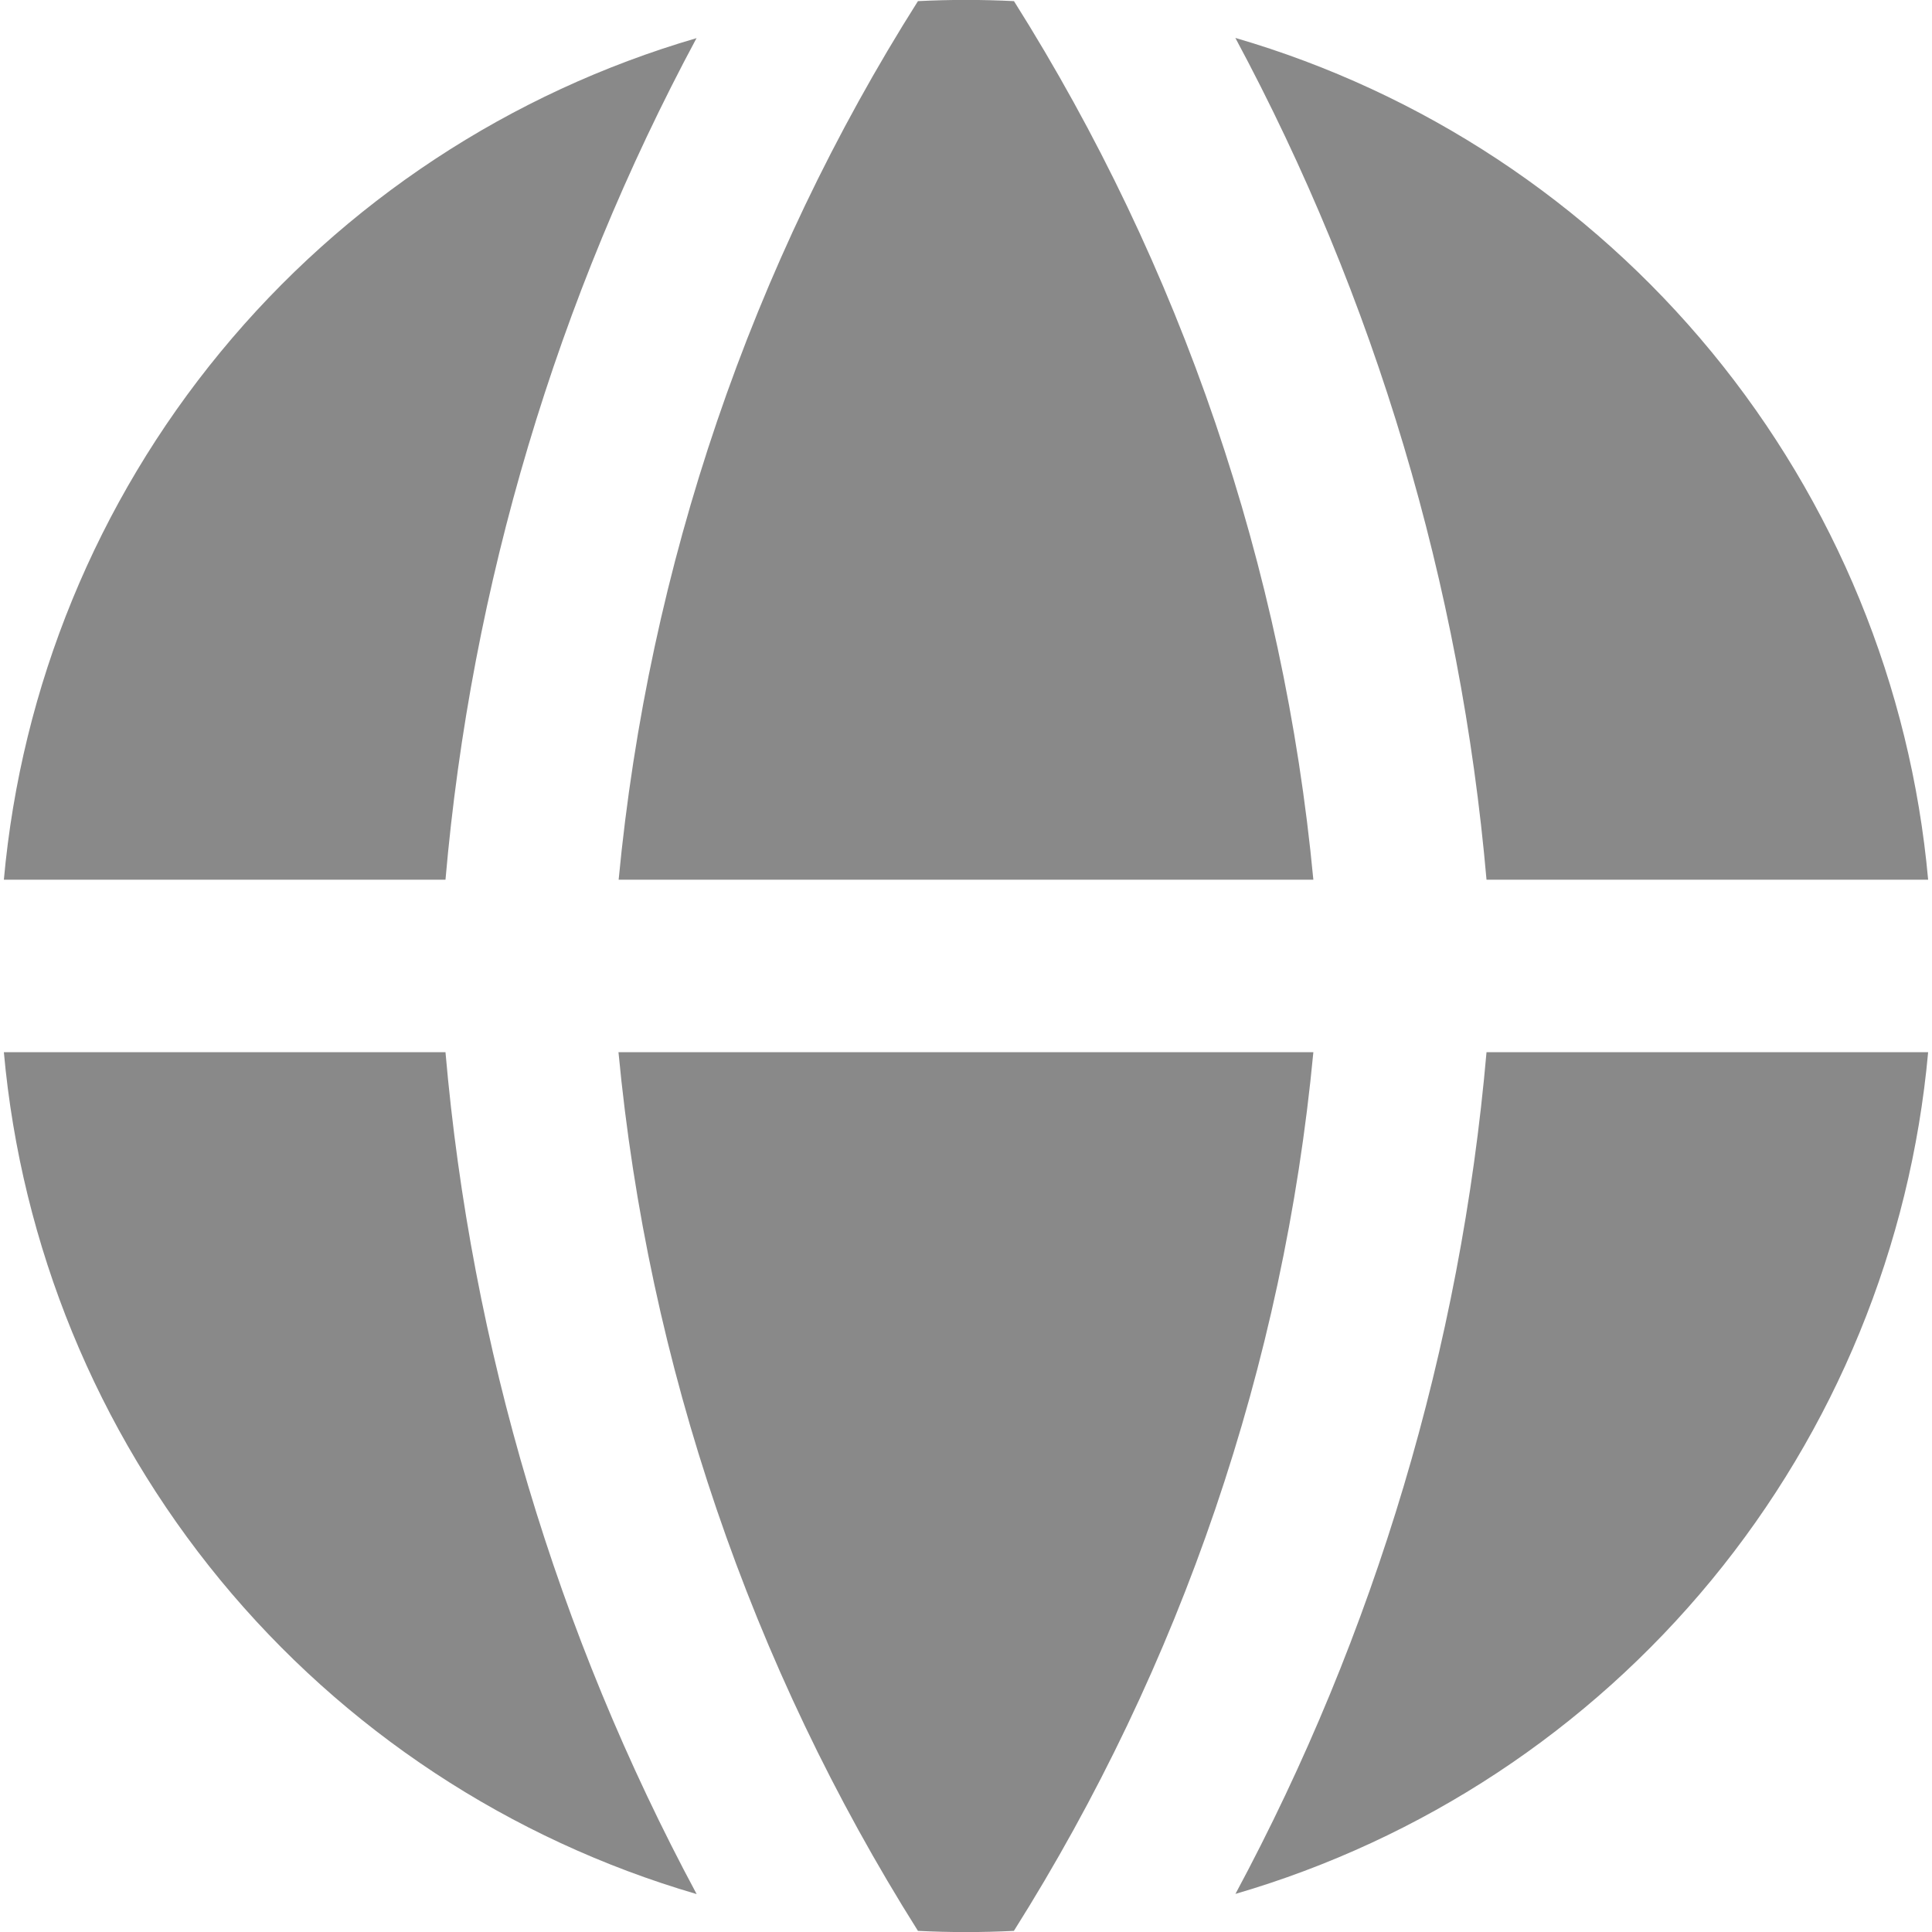 <svg width="24" height="24" viewBox="0 0 24 24" fill="none" xmlns="http://www.w3.org/2000/svg">
<g clip-path="url(#clip0_75_939)">
<path fill-rule="evenodd" clip-rule="evenodd" d="M8.655 0.473C6.336 1.149 4.274 2.508 2.739 4.373C1.203 6.238 0.265 8.523 0.048 10.928H5.534C5.853 7.267 6.915 3.709 8.654 0.471L8.655 0.473ZM5.534 13.071H0.048C0.265 15.477 1.202 17.762 2.737 19.628C4.272 21.493 6.334 22.852 8.654 23.529C6.915 20.291 5.853 16.733 5.534 13.071ZM11.403 23.986C9.325 20.69 8.051 16.951 7.683 13.071H16.315C15.947 16.951 14.673 20.69 12.595 23.986C12.198 24.006 11.8 24.006 11.403 23.986ZM15.346 23.527C17.665 22.851 19.727 21.492 21.262 19.627C22.797 17.762 23.734 15.477 23.952 13.071H18.466C18.146 16.733 17.085 20.291 15.346 23.529V23.527ZM18.466 10.928H23.952C23.735 8.522 22.797 6.238 21.262 4.372C19.727 2.507 17.666 1.147 15.346 0.471C17.085 3.709 18.146 7.267 18.466 10.928ZM11.403 0.014C11.801 -0.006 12.199 -0.006 12.596 0.014C14.674 3.31 15.948 7.049 16.315 10.928H7.685C8.057 7.025 9.334 3.283 11.403 0.014Z" fill="#141414" fill-opacity="0.5"/>
</g>
<defs>
<clipPath id="clip0_75_939">
<rect width="24" height="24" fill="white"/>
</clipPath>
</defs>
</svg>
